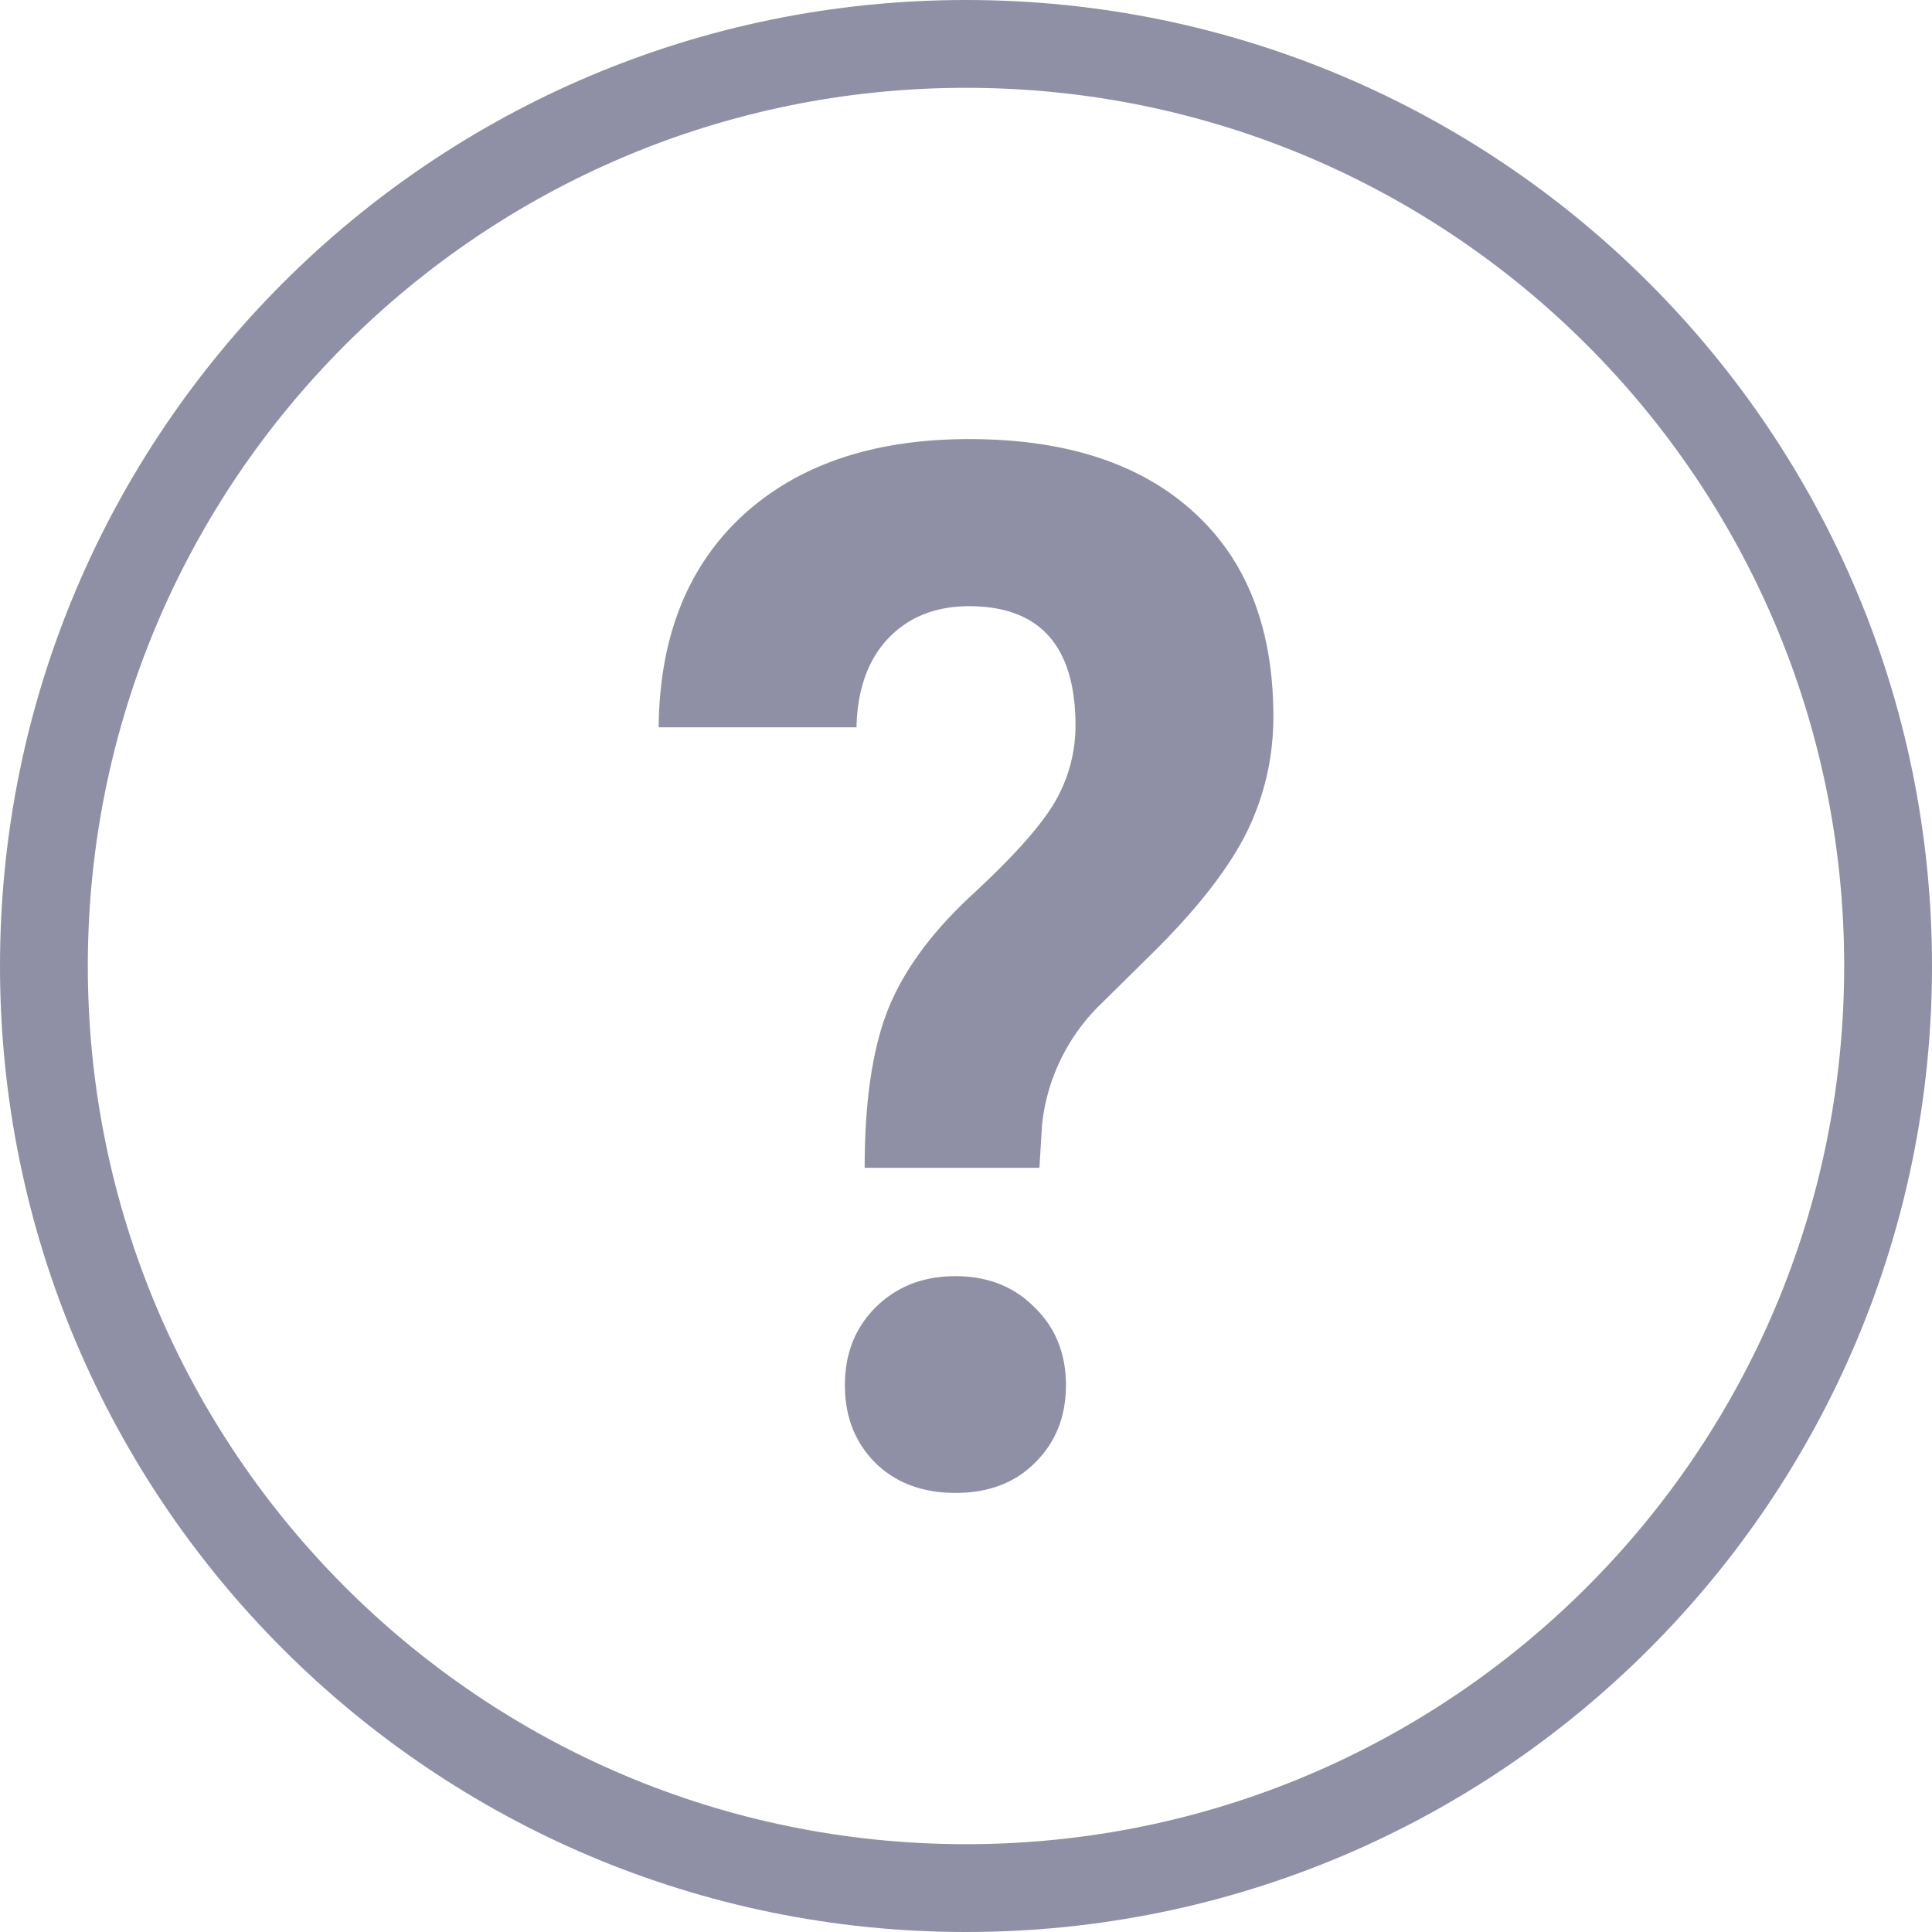 <svg width="16" height="16" viewBox="0 0 22 22" fill="none" xmlns="http://www.w3.org/2000/svg"><path d="M21.5 11c0 5.799-4.701 10.5-10.5 10.5S.5 16.799.5 11 5.201.5 11 .5 21.5 5.201 21.5 11z" stroke="#8F90A6"/><path d="M9.846 13.298c0-.752.088-1.352.264-1.798.177-.446.498-.884.964-1.315.471-.435.784-.787.94-1.056a1.73 1.73 0 0 0 .233-.863c0-.908-.404-1.363-1.212-1.363-.383 0-.691.124-.925.371-.227.242-.347.578-.357 1.008H7.5c.01-1.027.329-1.83.956-2.411C9.088 5.291 9.947 5 11.035 5c1.098 0 1.95.277 2.556.83.606.549.909 1.326.909 2.331 0 .457-.098.89-.295 1.299-.197.403-.541.852-1.034 1.346l-.629.621a2.242 2.242 0 0 0-.676 1.38l-.03.491h-1.99zm-.225 2.476c0-.36.117-.656.35-.887.238-.236.54-.355.909-.355.367 0 .668.119.9.355.239.231.358.527.358.887 0 .355-.116.648-.35.88-.227.23-.53.346-.908.346-.379 0-.684-.116-.917-.347-.228-.231-.342-.524-.342-.879z" fill="#8F90A6"/></svg>